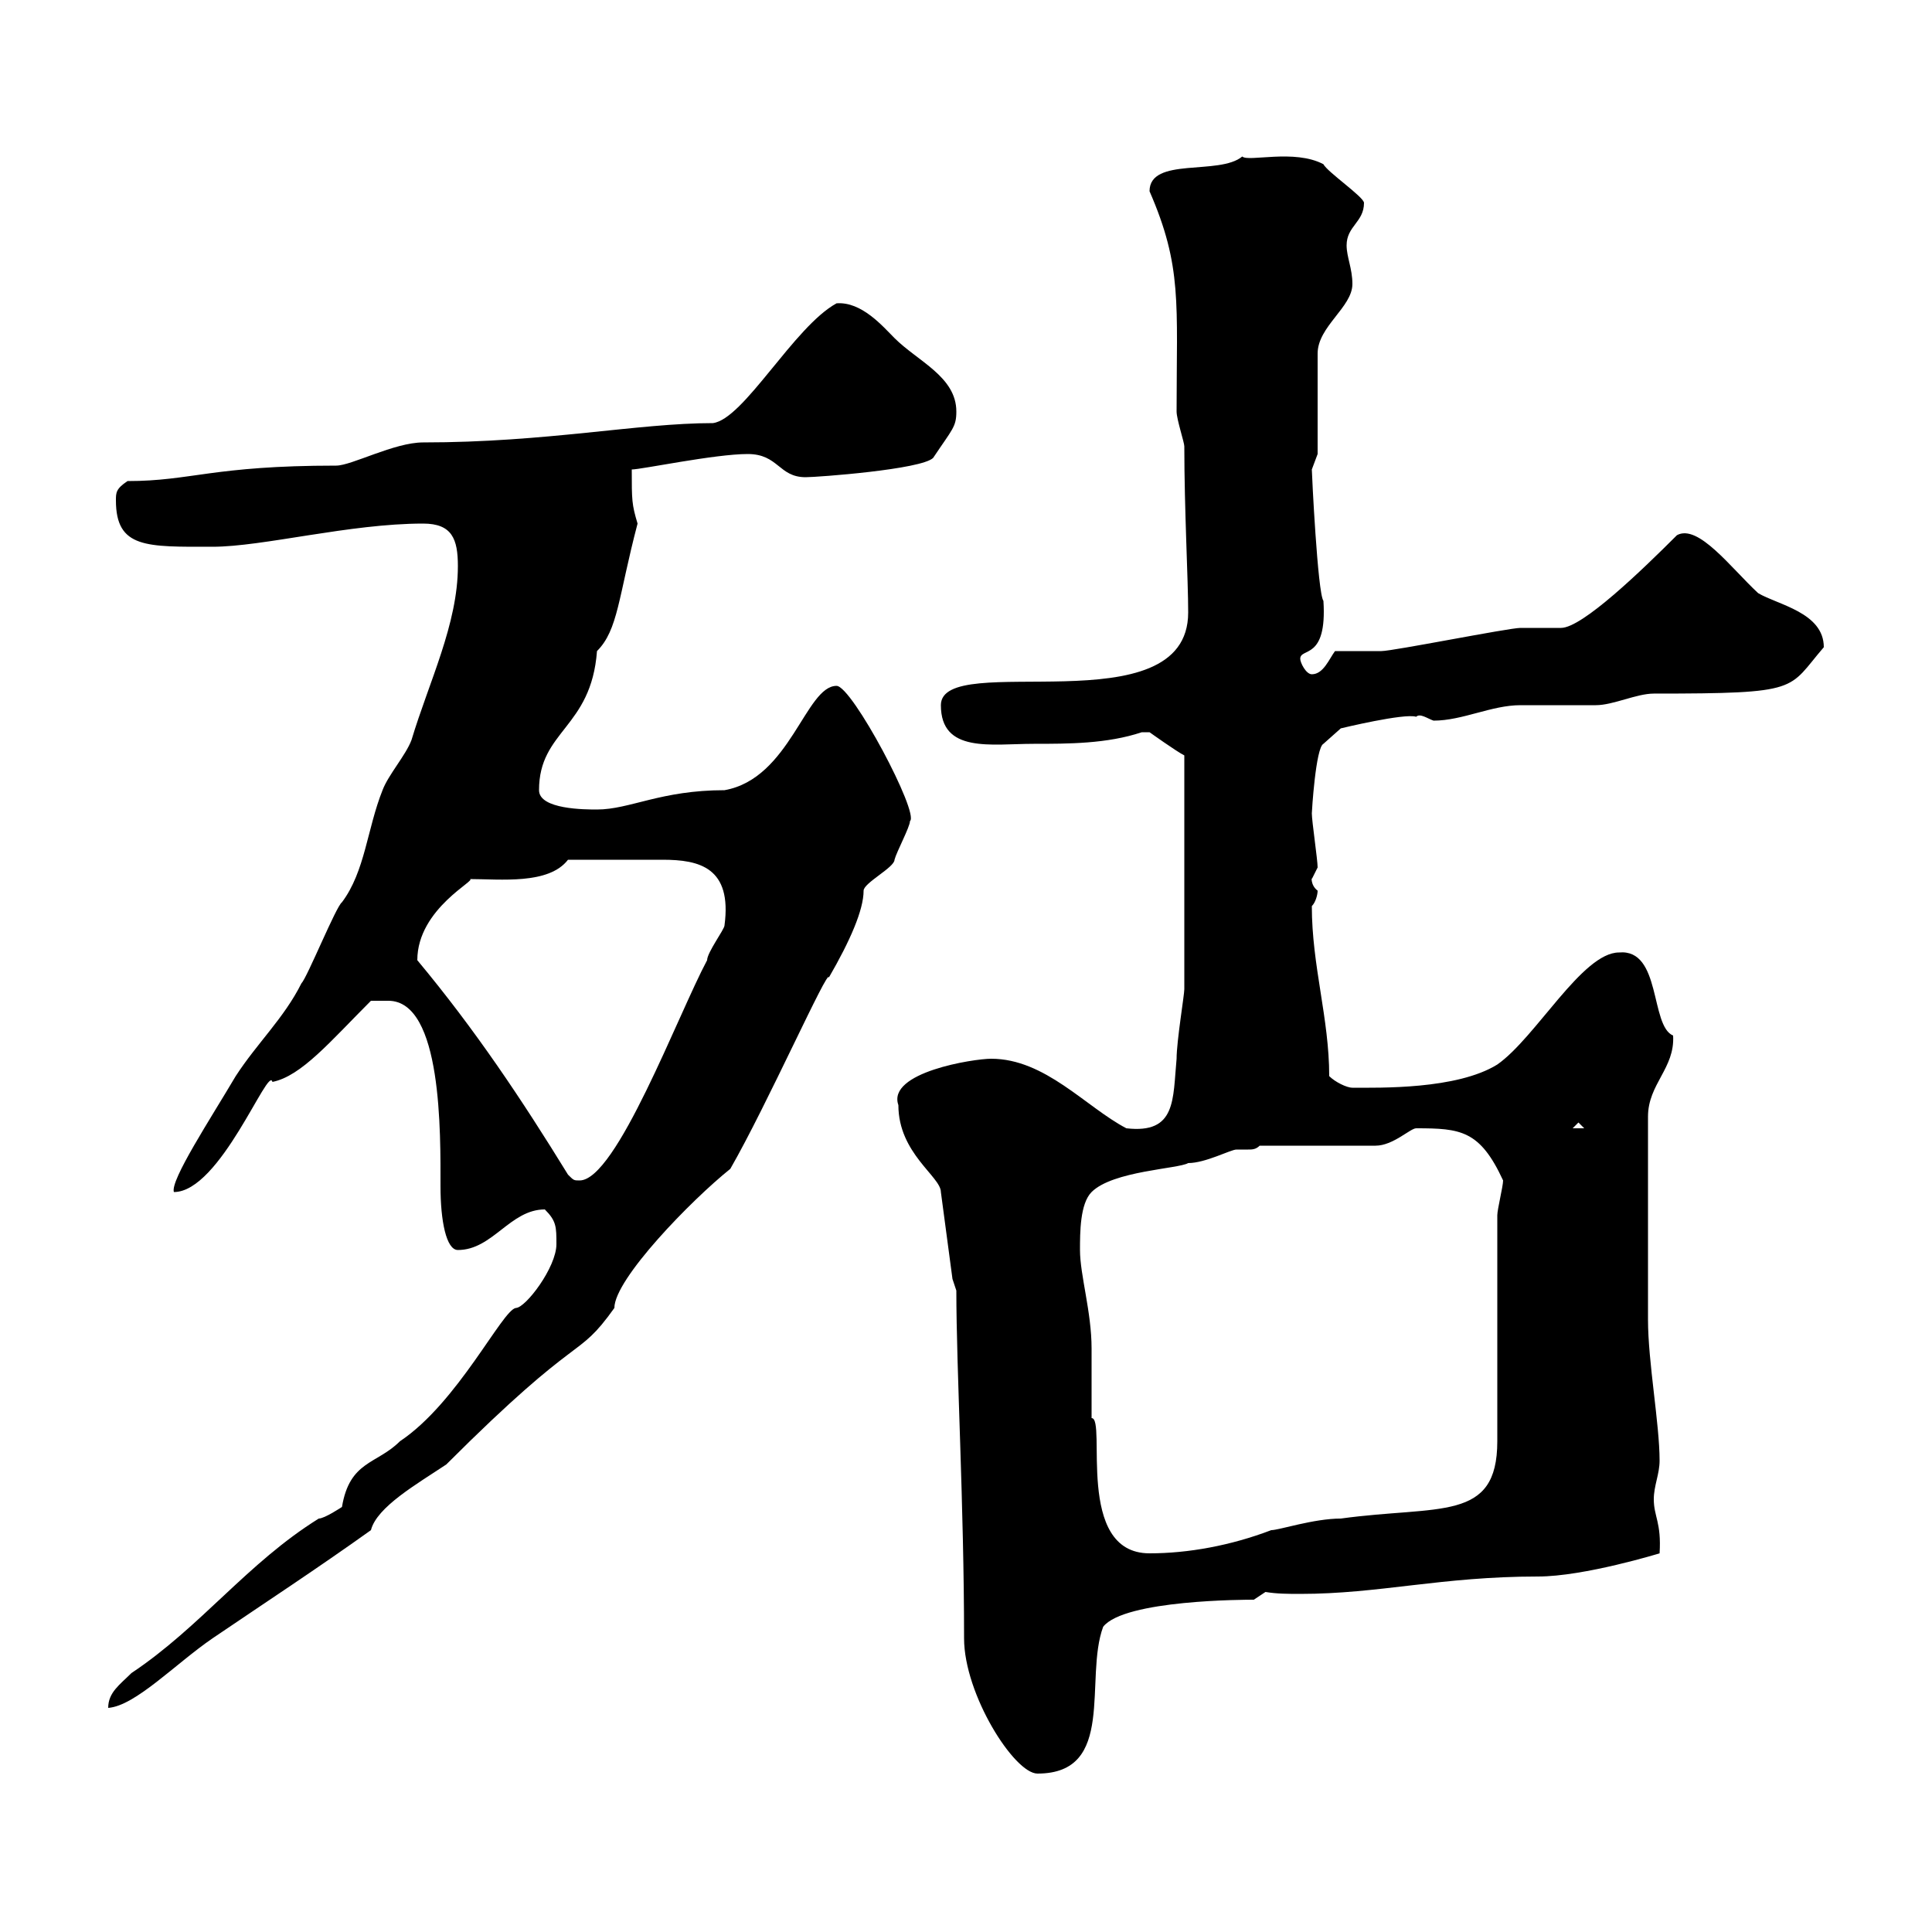<svg xmlns="http://www.w3.org/2000/svg" xmlns:xlink="http://www.w3.org/1999/xlink" width="300" height="300"><path d="M148.50 200.40C148.50 212.70 149.70 233.70 149.70 254.40C149.70 263.10 157.50 275.40 161.10 275.40C173.40 275.40 168.30 260.70 171.30 252.60C174.60 248.40 193.50 248.40 194.70 248.40C194.70 248.40 196.50 247.20 196.50 247.20C198.30 247.50 200.10 247.50 201.90 247.50C214.20 247.50 223.80 244.80 238.80 244.80C246 244.80 257.70 241.20 257.70 241.20C258 236.40 256.80 235.50 256.80 232.80C256.80 230.70 257.70 228.90 257.70 226.80C257.70 221.10 255.90 211.50 255.90 204.90L255.90 173.40C255.90 168.30 260.10 165.90 259.80 160.80C256.20 159.30 258 147.30 251.40 147.90C245.70 147.90 238.50 161.10 232.50 165.30C226.20 169.20 214.20 168.90 210 168.90C209.10 168.90 207.30 168 206.40 167.10C206.40 158.10 203.70 150 203.70 140.70C204.30 140.10 204.60 138.90 204.60 138.30C203.40 137.40 203.70 135.90 203.70 136.50C203.70 136.50 204.60 134.70 204.60 134.70C204.60 133.50 203.70 127.50 203.70 126.30C203.70 126 204.30 116.10 205.50 115.50L208.20 113.10C208.20 113.10 218.10 110.70 219.90 111.30C220.50 110.70 221.70 111.60 222.60 111.90C227.10 111.90 231.60 109.50 236.10 109.50C237 109.50 246.90 109.50 247.80 109.50C250.50 109.50 254.10 107.70 256.80 107.70C279.90 107.70 277.50 107.10 283.20 100.50C283.20 95.10 276 93.90 273 92.10C268.80 88.20 263.70 81.30 260.40 83.10C255 88.50 245.70 97.50 242.40 97.50C241.50 97.50 237 97.50 236.10 97.50C234.30 97.50 216.30 101.10 214.50 101.10C213.60 101.10 208.20 101.10 207.30 101.10C206.40 102.30 205.50 104.70 203.70 104.70C202.80 104.70 201.90 102.90 201.90 102.30C201.90 100.50 206.10 102.60 205.50 93.30C204.60 92.10 203.70 73.50 203.70 72.90C203.70 72.90 204.60 70.50 204.60 70.50L204.60 54.90C204.60 50.70 210 47.70 210 44.10C210 41.70 209.10 39.90 209.10 38.10C209.10 35.10 211.80 34.50 211.80 31.50C211.80 30.60 206.10 26.70 205.50 25.50C201 23.10 193.80 25.20 192.90 24.30C189.30 27.30 178.50 24.30 178.50 29.70C183.60 41.40 182.70 47.10 182.70 63.90C182.70 65.10 183.90 68.70 183.90 69.30C183.90 79.20 184.50 90 184.50 95.10C184.50 113.10 146.10 100.80 146.10 109.50C146.10 117 153.90 115.50 160.50 115.50C165.90 115.50 171.90 115.50 177.30 113.70C177.30 113.70 177.30 113.70 178.50 113.70C178.50 113.70 182.70 116.70 183.90 117.30C183.90 133.20 183.90 146.70 183.90 153.60C183.90 154.50 182.70 161.70 182.70 164.40C182.10 170.70 182.70 176.10 174.90 175.20C168.60 171.90 162.30 164.40 153.90 164.40C151.20 164.40 137.70 166.50 139.50 171.60C139.50 179.10 146.10 182.70 146.10 185.10L147.90 198.60ZM49.50 235.80C38.40 242.70 31.20 252.60 20.40 259.80C18.60 261.60 16.80 262.80 16.80 265.20C21 264.90 27.30 258.30 33 254.40C41.40 248.70 49.20 243.60 57.60 237.60C58.50 234 64.80 230.40 69.30 227.40C90.60 206.10 89.40 211.50 95.40 203.10C95.40 198.60 107.40 186.30 113.40 181.50C119.10 171.60 128.70 150 128.70 151.80C132 146.10 134.10 141.30 134.10 138.30C134.10 137.10 138.90 134.70 138.90 133.50C139.20 132.30 141.30 128.40 141.30 127.50C142.80 126.30 132.30 106.50 129.90 106.50C125.10 106.50 122.70 120.90 112.50 122.70C102.60 122.70 97.80 125.70 92.70 125.70C90.90 125.70 83.70 125.70 83.70 122.70C83.70 113.40 91.80 113.10 92.70 101.10C96 97.80 96 92.70 99 81.30C98.10 78.30 98.10 77.70 98.10 72.90C99.60 72.90 111 70.50 116.10 70.50C120.90 70.50 120.90 74.10 125.10 74.10C126.90 74.10 143.10 72.90 144.90 71.10C147.90 66.60 148.50 66.30 148.50 63.90C148.50 58.50 142.50 56.10 138.90 52.50C137.10 50.70 133.80 46.80 129.90 47.10C123.30 50.70 115.50 65.10 110.70 65.70C99 65.70 84.90 68.70 65.70 68.70C61.20 68.70 54.60 72.30 52.20 72.30C33 72.30 29.70 74.70 19.80 74.70C18 75.90 18 76.50 18 77.70C18 85.20 22.80 84.90 33 84.90C40.80 84.90 54.30 81.30 65.70 81.30C70.20 81.30 71.10 83.70 71.10 87.90C71.10 96.90 66.60 105.90 63.90 114.90C63 117.30 60.30 120.30 59.40 122.70C57 128.70 56.70 135.30 53.10 140.10C52.20 140.70 47.70 151.80 46.80 152.70C44.10 158.10 39.90 162 36.60 167.10C32.70 173.70 26.40 183.30 27 185.10C34.20 185.10 41.70 165.30 42.30 168C46.80 167.10 51.30 161.70 57.60 155.40C57.60 155.40 59.40 155.40 60.30 155.40C68.70 155.40 68.40 176.10 68.40 184.20C68.40 189.60 69.30 194.10 71.10 194.10C76.50 194.10 79.20 187.80 84.60 187.80C86.40 189.60 86.40 190.50 86.40 193.20C86.40 196.80 81.60 203.10 80.10 203.10C78 203.40 71.10 217.80 62.10 223.80C58.50 227.40 54.30 226.80 53.10 234C53.10 234 50.40 235.80 49.50 235.80ZM167.70 194.10C167.70 191.40 167.70 186.90 169.50 185.10C172.80 181.80 183 181.50 184.50 180.60C187.20 180.60 191.10 178.50 192 178.50C192.90 178.50 193.20 178.50 193.80 178.50C194.40 178.50 195 178.50 195.60 177.90L213.60 177.90C216.30 177.90 219 175.20 219.90 175.20C226.80 175.20 229.80 175.50 233.40 183.30C233.40 184.20 232.50 187.80 232.50 188.70C232.50 195.90 232.50 218.70 232.50 223.80C232.50 236.40 223.50 233.70 208.20 235.80C204 235.80 198.60 237.60 197.40 237.60C191.10 240 184.50 241.20 178.50 241.20C166.80 241.20 171.90 220.20 169.50 220.20C169.50 219.60 169.50 210.30 169.50 209.40C169.50 203.70 167.70 198 167.70 194.10ZM64.80 149.10C64.80 141 74.40 136.50 72.90 136.50C77.70 136.50 85.20 137.40 88.20 133.50C92.40 133.50 99 133.50 102.90 133.50C108.60 133.50 113.70 134.70 112.50 143.70C112.50 144.30 109.80 147.90 109.80 149.10C105.30 157.50 95.70 183.30 90 183.30C89.10 183.30 89.10 183.30 88.20 182.40C81 170.70 73.80 159.90 64.80 149.10ZM245.10 174.30L246 175.20L244.20 175.20Z"/></svg>